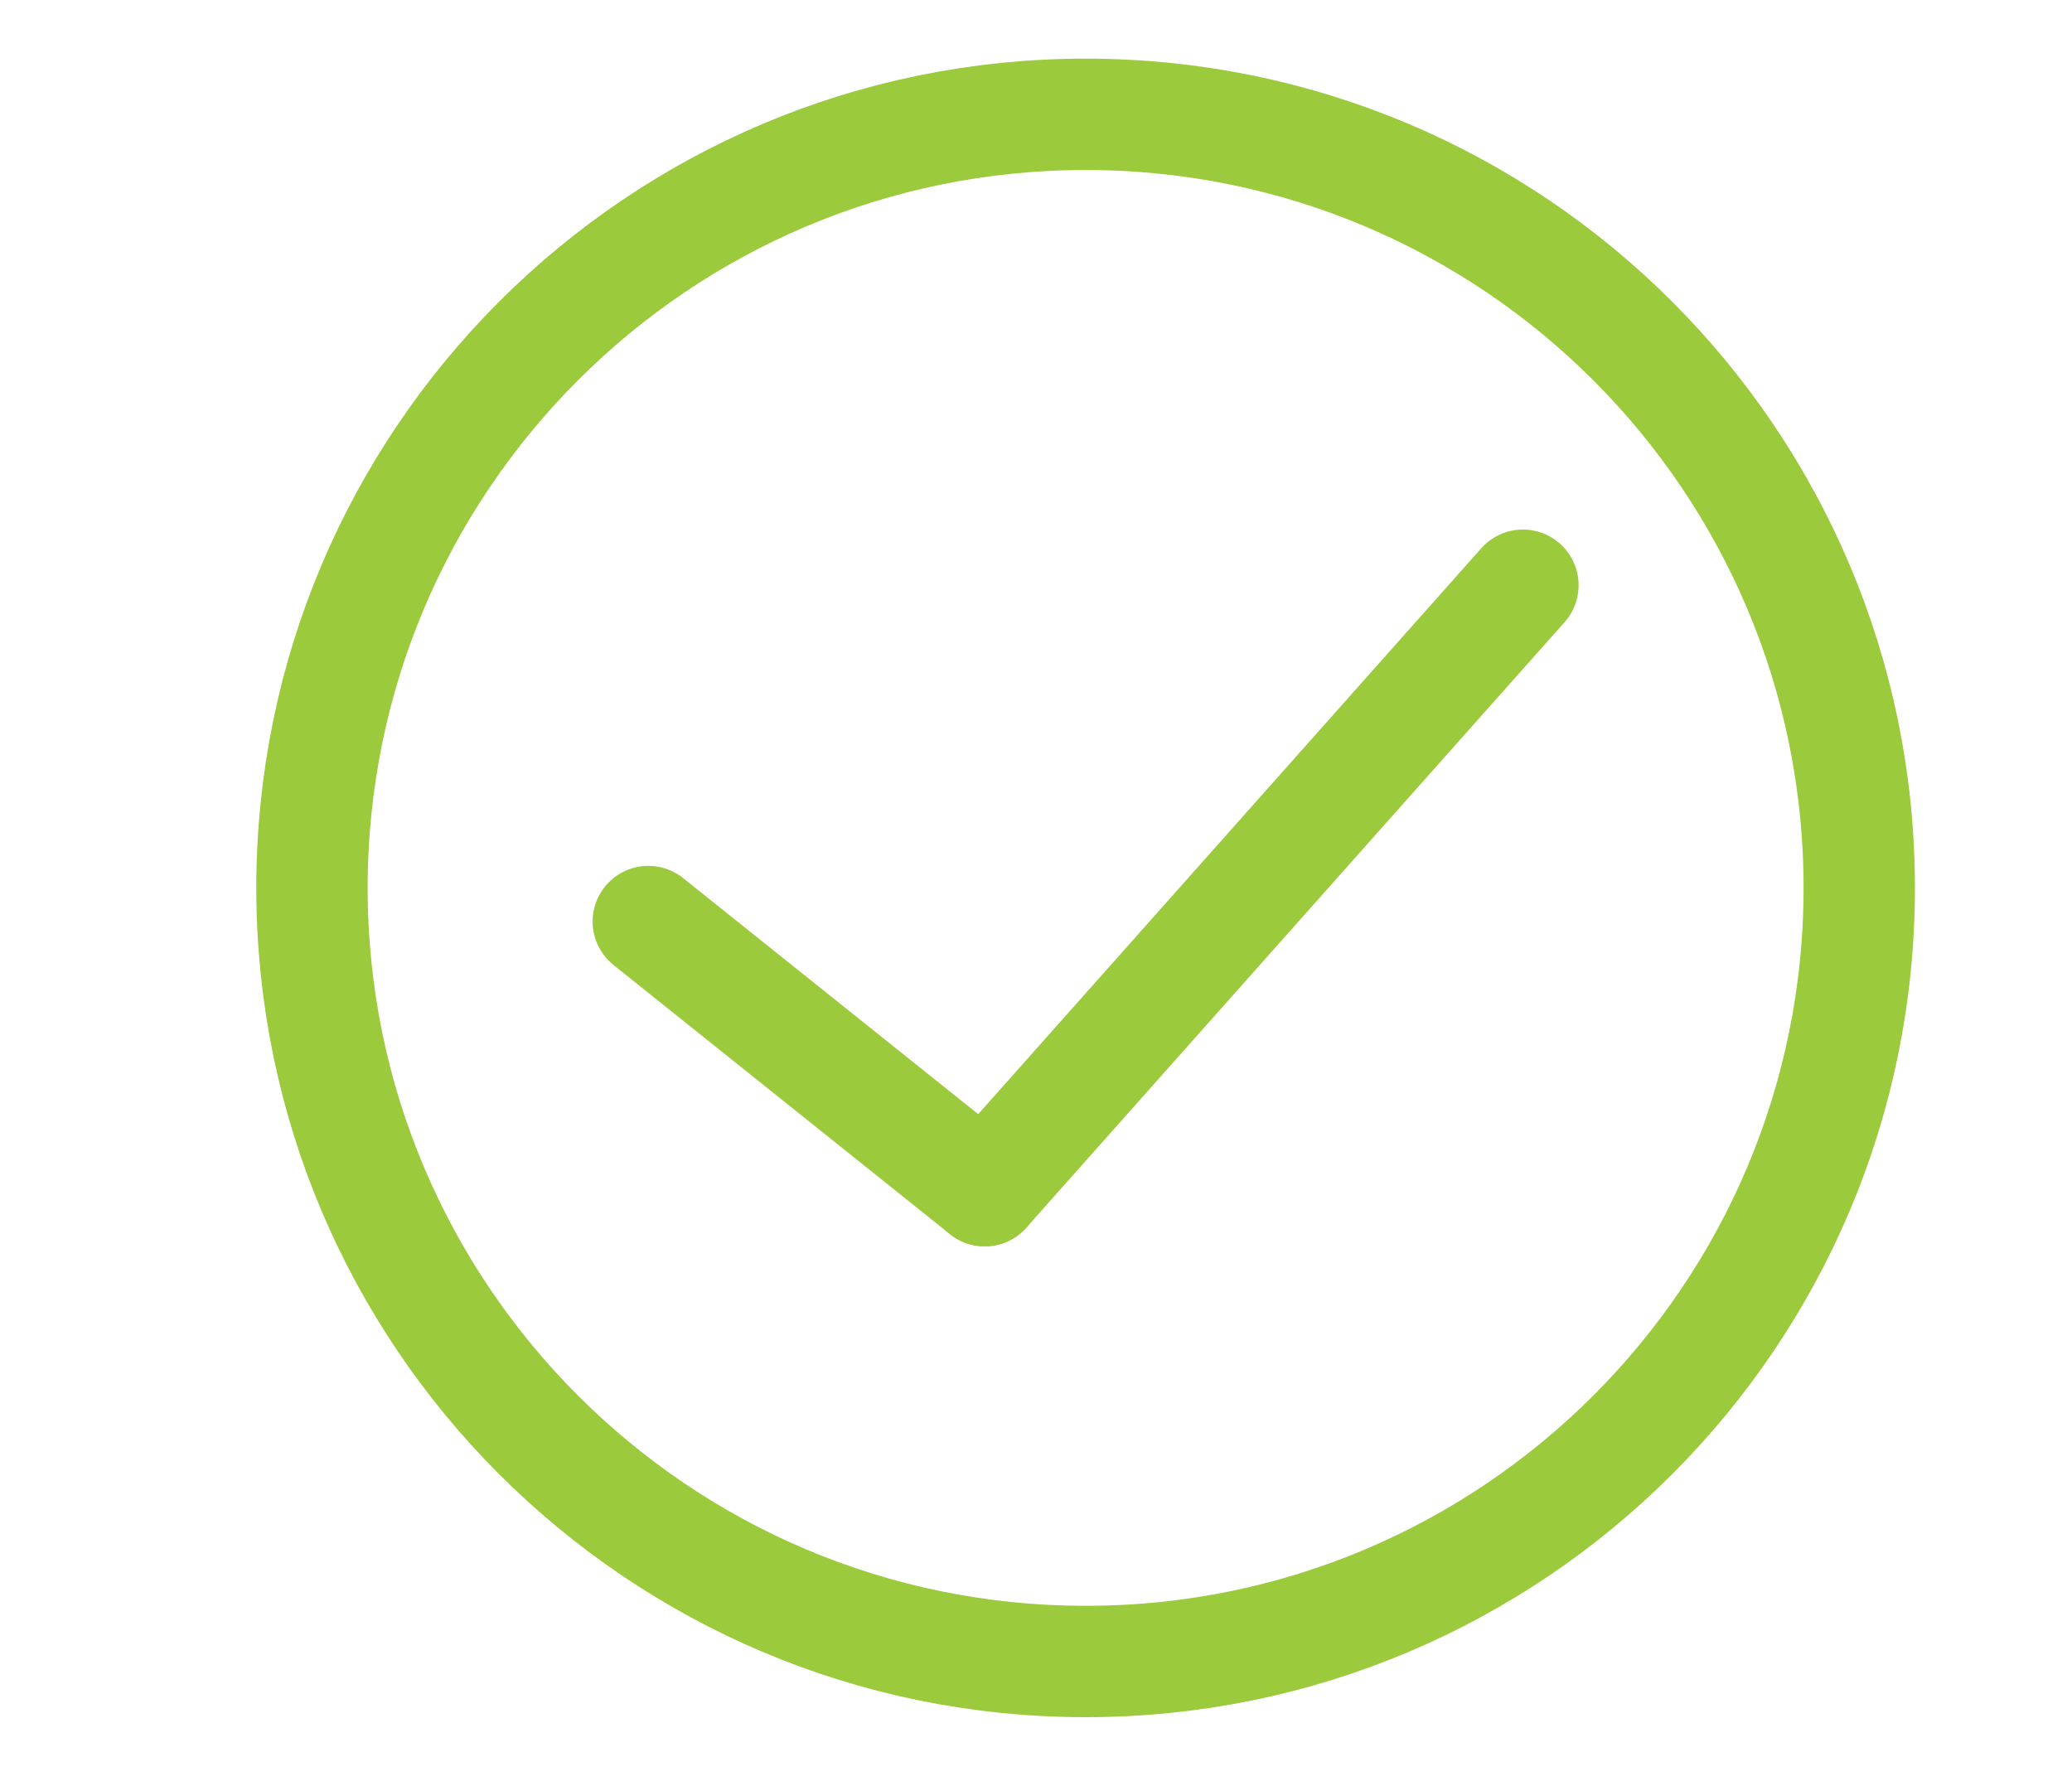 <svg width="28" height="24" viewBox="0 0 28 24" fill="none" xmlns="http://www.w3.org/2000/svg">
<g clip-path="url(#clip0_134_922)">
<path d="M14.671 22.454C20.445 22.454 25.125 17.774 25.125 12C25.125 6.226 20.445 1.545 14.671 1.545C8.897 1.545 4.216 6.226 4.216 12C4.216 17.774 8.897 22.454 14.671 22.454Z" stroke="#9BCA3C" stroke-width="1.505" stroke-linecap="round" stroke-linejoin="round"/>
<path d="M20.58 7.909L13.307 16.091" stroke="#9BCA3C" stroke-width="1.505" stroke-linecap="round" stroke-linejoin="round"/>
<path d="M8.761 12.454L13.307 16.091" stroke="#9BCA3C" stroke-width="1.505" stroke-linecap="round" stroke-linejoin="round"/>
</g>
<defs>
<clipPath id="clip0_134_922">
<rect width="27.273" height="24" fill="white" transform="translate(0.489)"/>
</clipPath>
</defs>
</svg>
